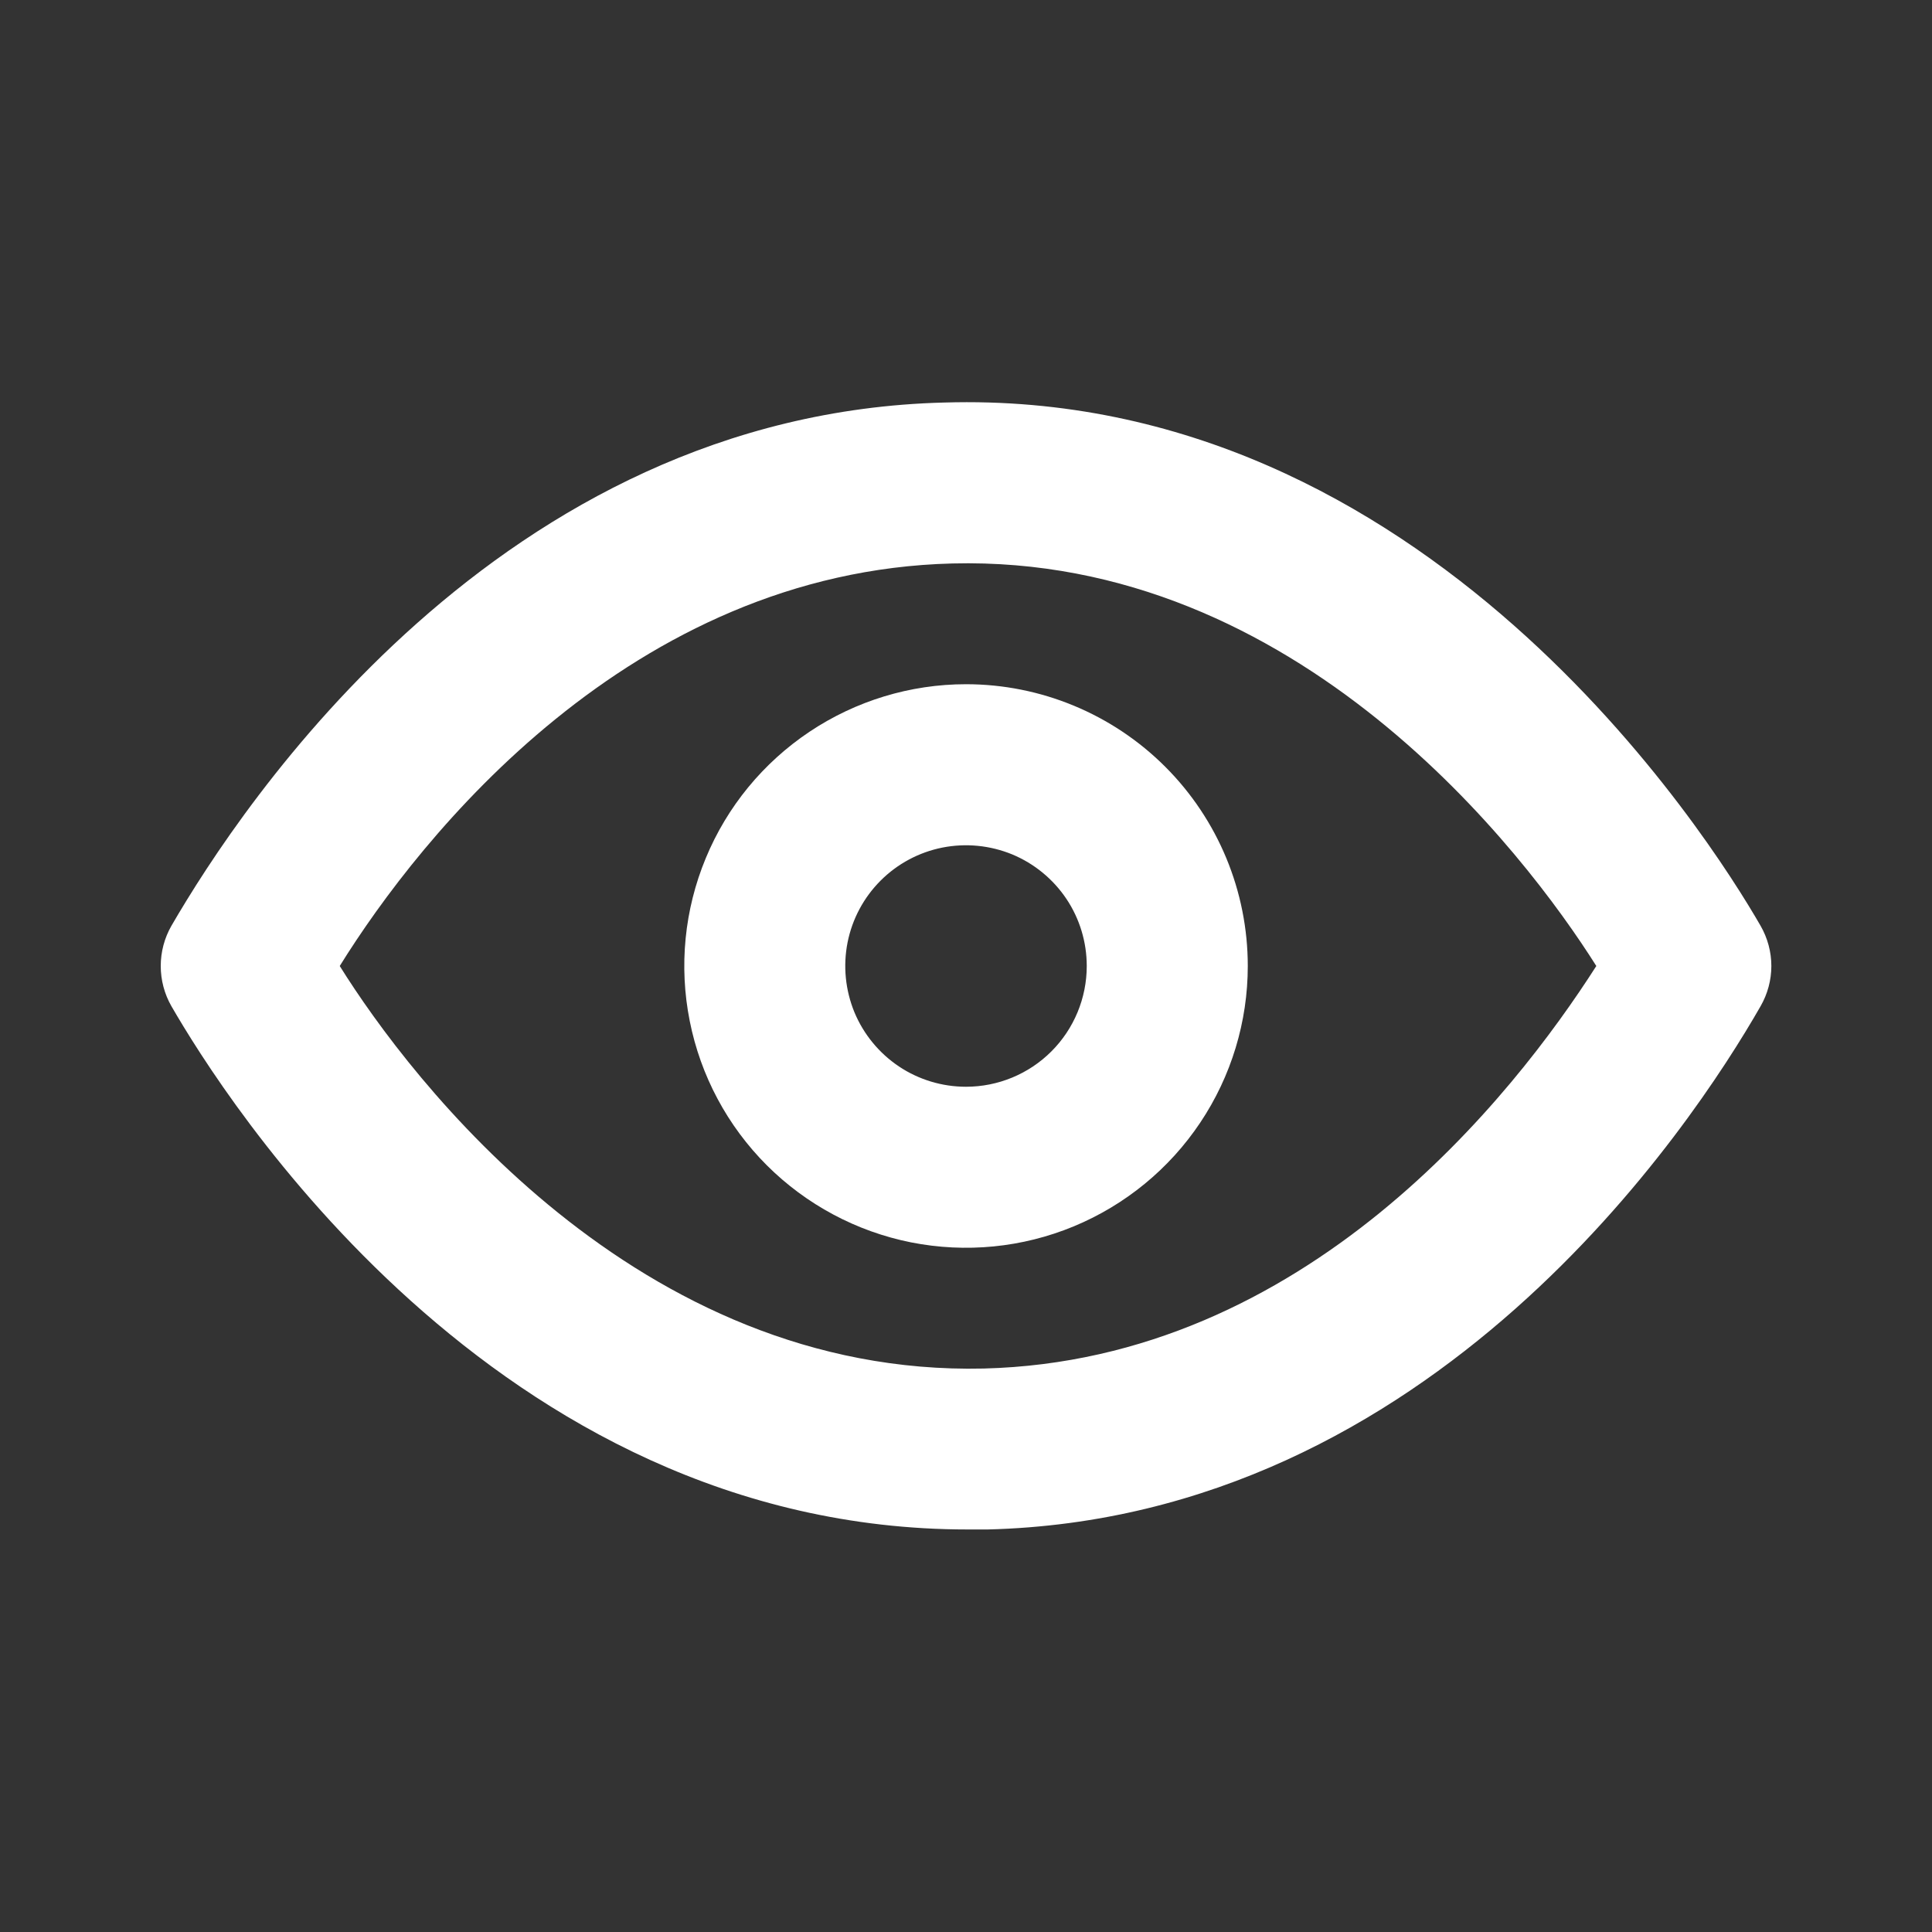 <svg width="20" height="20" viewBox="0 0 20 20" fill="none" xmlns="http://www.w3.org/2000/svg">
<rect x="0" y="0" width="20" height="20" fill="#333333" stroke="none"/>
<path d="M18.225 9.583C17.692 8.658 14.759 4.017 9.775 4.167C5.167 4.283 2.5 8.333 1.775 9.583C1.702 9.71 1.664 9.854 1.664 10C1.664 10.146 1.702 10.29 1.775 10.417C2.3 11.325 5.109 15.833 10.017 15.833H10.225C14.834 15.717 17.509 11.667 18.225 10.417C18.298 10.29 18.337 10.146 18.337 10C18.337 9.854 18.298 9.71 18.225 9.583ZM10.184 14.167C6.592 14.25 4.25 11.175 3.517 10C4.35 8.658 6.525 5.917 9.859 5.833C13.434 5.742 15.784 8.825 16.525 10C15.667 11.342 13.517 14.083 10.184 14.167Z" fill="white"/>
<path d="M10 7.083C9.423 7.083 8.859 7.255 8.38 7.575C7.9 7.896 7.526 8.351 7.306 8.884C7.085 9.417 7.027 10.003 7.14 10.569C7.252 11.135 7.53 11.655 7.938 12.063C8.346 12.47 8.865 12.748 9.431 12.861C9.997 12.973 10.583 12.916 11.116 12.695C11.649 12.474 12.105 12.1 12.425 11.621C12.746 11.141 12.917 10.577 12.917 10C12.917 9.227 12.61 8.485 12.063 7.938C11.516 7.391 10.774 7.083 10 7.083ZM10 11.25C9.753 11.25 9.511 11.177 9.306 11.04C9.1 10.902 8.94 10.707 8.845 10.479C8.751 10.25 8.726 9.999 8.774 9.756C8.822 9.514 8.941 9.291 9.116 9.116C9.291 8.941 9.514 8.822 9.756 8.774C9.999 8.726 10.25 8.751 10.479 8.845C10.707 8.94 10.902 9.1 11.04 9.306C11.177 9.511 11.25 9.753 11.25 10C11.25 10.332 11.118 10.65 10.884 10.884C10.65 11.118 10.332 11.25 10 11.25Z" fill="white"/>
</svg>
